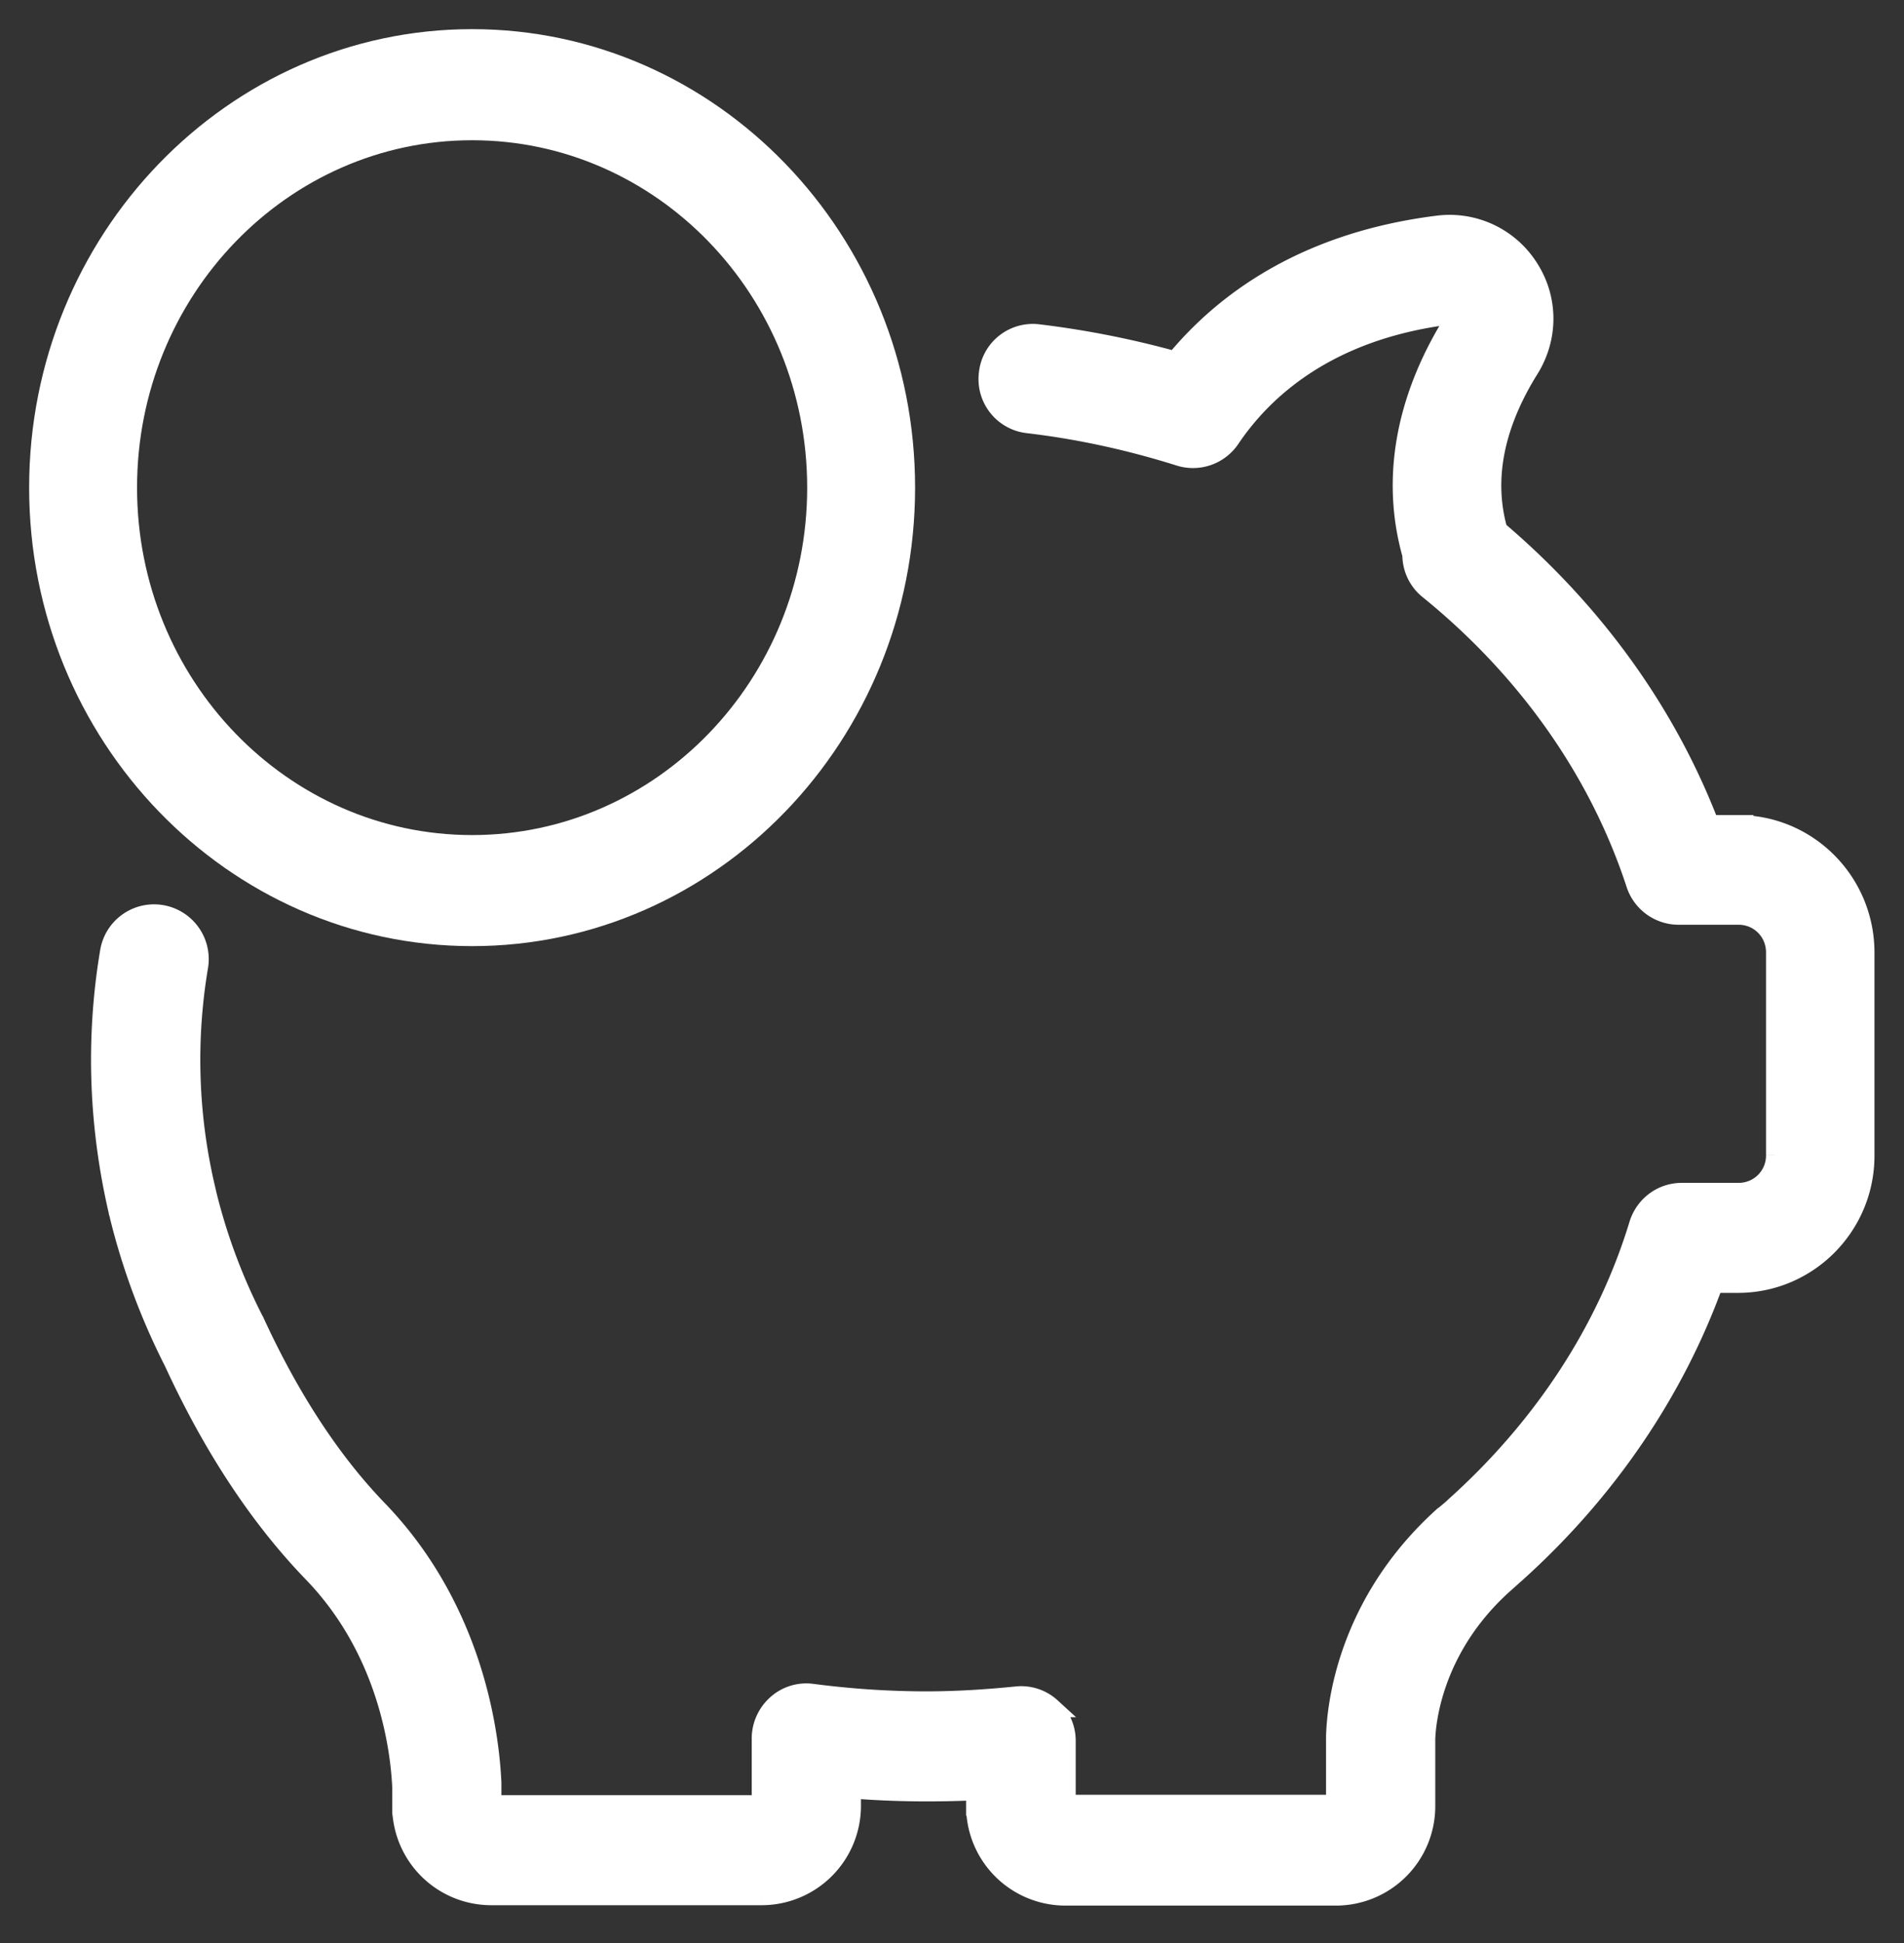 <svg xmlns="http://www.w3.org/2000/svg" width="49" height="50" viewBox="0 0 49 50">
	<rect x="0" y="0" width="49" height="50" fill="#333333" stroke="none"/>
	<path fill="#FFF" fill-rule="nonzero" stroke="#FFF" stroke-width=".5" d="M44.726 21.224h-.732c-1.097-2.865-2.965-5.468-5.45-7.578v-.01c-.365-1.296-.095-2.69.81-4.142.5-.803.5-1.8-.01-2.593a2.41 2.41 0 0 0-2.34-1.103c-3.475.435-5.546 2.022-6.759 3.493a23.899 23.899 0 0 0-3.524-.697 1.146 1.146 0 0 0-1.28 1.017 1.15 1.15 0 0 0 1.01 1.287c1.33.155 2.639.445 3.9.842a1.157 1.157 0 0 0 1.31-.455c.828-1.23 2.474-2.787 5.642-3.184.029 0 .067-.01.106.048.038.058.01.097 0 .116-1.252 2.004-1.618 4.075-1.069 6.01v.03c.01.338.164.657.433.87 2.542 2.062 4.381 4.685 5.325 7.569a1.16 1.16 0 0 0 1.097.803h1.55c.53 0 .954.426.954.958v5.226a.952.952 0 0 1-.954.958h-1.463c-.51 0-.953.33-1.107.823-.828 2.729-2.475 5.235-4.747 7.268l-.02.02-.009.009c-.087.077-.173.145-.26.222-.01.01-.02.02-.029.02-2.465 2.245-2.715 4.887-2.734 5.642v1.742h-6.942v-1.636c0-.329-.135-.638-.385-.86a1.136 1.136 0 0 0-.896-.291c-.77.077-1.54.126-2.31.126-.983 0-1.974-.068-2.937-.194a1.136 1.136 0 0 0-.915.28c-.25.223-.395.543-.395.872v1.713h-6.942v-.513-.049c-.057-1.258-.452-4.47-2.946-7.045-1.184-1.23-2.243-2.845-3.148-4.81-.01-.02-.01-.03-.02-.039a14.964 14.964 0 0 1-1.222-3.28c0-.01-.01-.02-.01-.03v-.019a14.438 14.438 0 0 1-.202-5.787 1.16 1.16 0 0 0-.953-1.336 1.155 1.155 0 0 0-1.329.958c-.154.91-.231 1.849-.231 2.778 0 1.306.154 2.622.452 3.9 0 .02.01.048.02.068 0 0 .01.019.01.058.317 1.287.789 2.555 1.395 3.745 1.011 2.197 2.215 4.016 3.582 5.43 1.916 1.983 2.244 4.49 2.292 5.506v.59c0 .049 0 .097.01.136a2.3 2.3 0 0 0 2.281 2.071h6.971a2.307 2.307 0 0 0 2.301-2.313v-.436c1.069.088 2.138.097 3.206.049v.397a2.307 2.307 0 0 0 2.302 2.313h6.97a2.307 2.307 0 0 0 2.302-2.313V44.76c.01-.397.163-2.313 1.964-3.959l.26-.232.019-.02c.02-.019.048-.038.067-.057 2.34-2.1 4.092-4.675 5.103-7.472h.626c1.8 0 3.264-1.47 3.264-3.28v-5.226c0-1.82-1.463-3.29-3.264-3.29z"/>
	<path fill="#FFF" fill-rule="nonzero" stroke="#FFF" stroke-width=".5" d="M12.15 24.097c6.15 0 11.15-5.18 11.15-11.549C23.3 6.18 18.3 1 12.15 1 6.001 1 1 6.18 1 12.548c0 6.37 5.001 11.549 11.15 11.549zm0-20.738c4.897 0 8.873 4.118 8.873 9.19 0 5.07-3.976 9.19-8.873 9.19-4.896 0-8.873-4.12-8.873-9.19 0-5.072 3.977-9.19 8.873-9.19z"/>
</svg>
